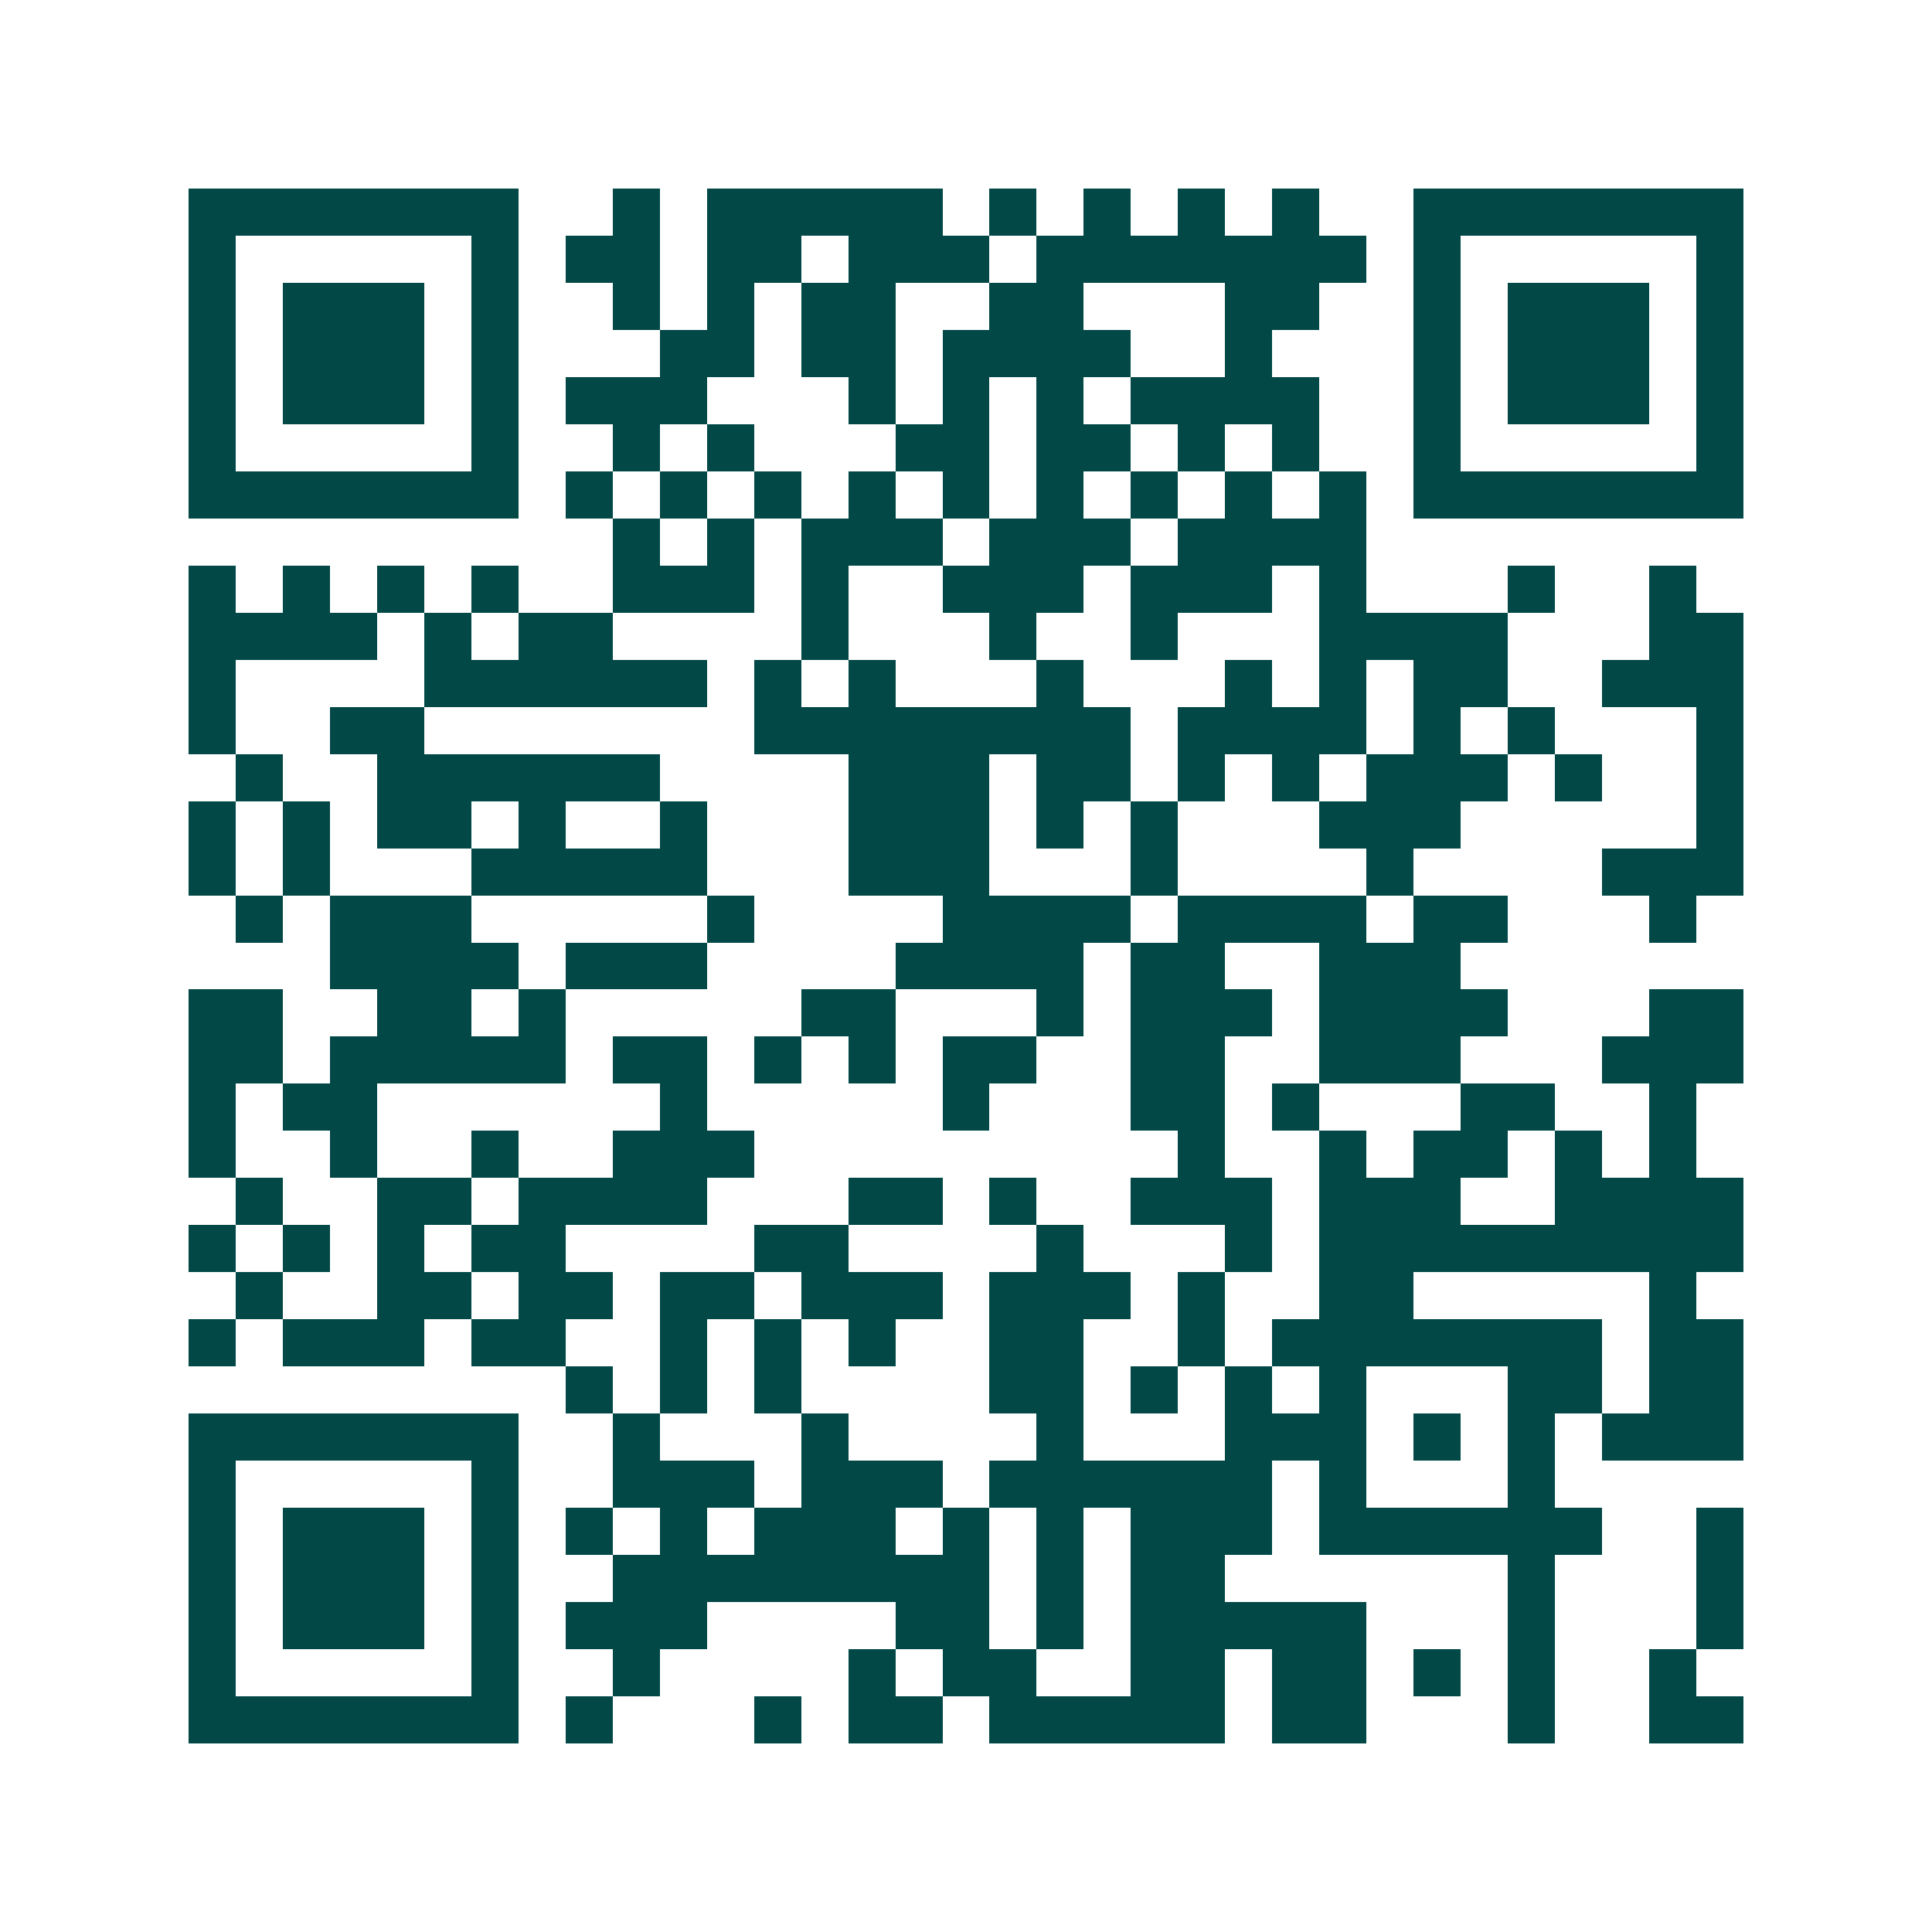 <svg xmlns="http://www.w3.org/2000/svg" width="200" height="200" viewBox="0 0 41 41" shape-rendering="crispEdges"><path fill="#ffffff" d="M0 0h41v41H0z"/><path stroke="#014847" d="M4 4.5h7m2 0h1m1 0h5m1 0h1m1 0h1m1 0h1m1 0h1m2 0h7M4 5.5h1m5 0h1m1 0h2m1 0h2m1 0h3m1 0h7m1 0h1m5 0h1M4 6.5h1m1 0h3m1 0h1m2 0h1m1 0h1m1 0h2m2 0h2m3 0h2m2 0h1m1 0h3m1 0h1M4 7.5h1m1 0h3m1 0h1m3 0h2m1 0h2m1 0h4m2 0h1m3 0h1m1 0h3m1 0h1M4 8.5h1m1 0h3m1 0h1m1 0h3m3 0h1m1 0h1m1 0h1m1 0h4m2 0h1m1 0h3m1 0h1M4 9.5h1m5 0h1m2 0h1m1 0h1m3 0h2m1 0h2m1 0h1m1 0h1m2 0h1m5 0h1M4 10.5h7m1 0h1m1 0h1m1 0h1m1 0h1m1 0h1m1 0h1m1 0h1m1 0h1m1 0h1m1 0h7M13 11.5h1m1 0h1m1 0h3m1 0h3m1 0h4M4 12.5h1m1 0h1m1 0h1m1 0h1m2 0h3m1 0h1m2 0h3m1 0h3m1 0h1m3 0h1m2 0h1M4 13.5h4m1 0h1m1 0h2m4 0h1m3 0h1m2 0h1m3 0h4m3 0h2M4 14.5h1m4 0h6m1 0h1m1 0h1m3 0h1m3 0h1m1 0h1m1 0h2m2 0h3M4 15.5h1m2 0h2m7 0h8m1 0h4m1 0h1m1 0h1m3 0h1M5 16.5h1m2 0h6m4 0h3m1 0h2m1 0h1m1 0h1m1 0h3m1 0h1m2 0h1M4 17.5h1m1 0h1m1 0h2m1 0h1m2 0h1m3 0h3m1 0h1m1 0h1m3 0h3m5 0h1M4 18.5h1m1 0h1m3 0h5m3 0h3m3 0h1m4 0h1m4 0h3M5 19.5h1m1 0h3m5 0h1m4 0h4m1 0h4m1 0h2m3 0h1M7 20.5h4m1 0h3m4 0h4m1 0h2m2 0h3M4 21.5h2m2 0h2m1 0h1m5 0h2m3 0h1m1 0h3m1 0h4m3 0h2M4 22.5h2m1 0h5m1 0h2m1 0h1m1 0h1m1 0h2m2 0h2m2 0h3m3 0h3M4 23.5h1m1 0h2m6 0h1m5 0h1m3 0h2m1 0h1m3 0h2m2 0h1M4 24.5h1m2 0h1m2 0h1m2 0h3m9 0h1m2 0h1m1 0h2m1 0h1m1 0h1M5 25.5h1m2 0h2m1 0h4m3 0h2m1 0h1m2 0h3m1 0h3m2 0h4M4 26.5h1m1 0h1m1 0h1m1 0h2m4 0h2m4 0h1m3 0h1m1 0h9M5 27.5h1m2 0h2m1 0h2m1 0h2m1 0h3m1 0h3m1 0h1m2 0h2m5 0h1M4 28.5h1m1 0h3m1 0h2m2 0h1m1 0h1m1 0h1m2 0h2m2 0h1m1 0h7m1 0h2M12 29.5h1m1 0h1m1 0h1m4 0h2m1 0h1m1 0h1m1 0h1m3 0h2m1 0h2M4 30.5h7m2 0h1m3 0h1m4 0h1m3 0h3m1 0h1m1 0h1m1 0h3M4 31.5h1m5 0h1m2 0h3m1 0h3m1 0h6m1 0h1m3 0h1M4 32.5h1m1 0h3m1 0h1m1 0h1m1 0h1m1 0h3m1 0h1m1 0h1m1 0h3m1 0h6m2 0h1M4 33.5h1m1 0h3m1 0h1m2 0h8m1 0h1m1 0h2m6 0h1m3 0h1M4 34.5h1m1 0h3m1 0h1m1 0h3m4 0h2m1 0h1m1 0h5m3 0h1m3 0h1M4 35.5h1m5 0h1m2 0h1m4 0h1m1 0h2m2 0h2m1 0h2m1 0h1m1 0h1m2 0h1M4 36.5h7m1 0h1m3 0h1m1 0h2m1 0h5m1 0h2m3 0h1m2 0h2"/></svg>
